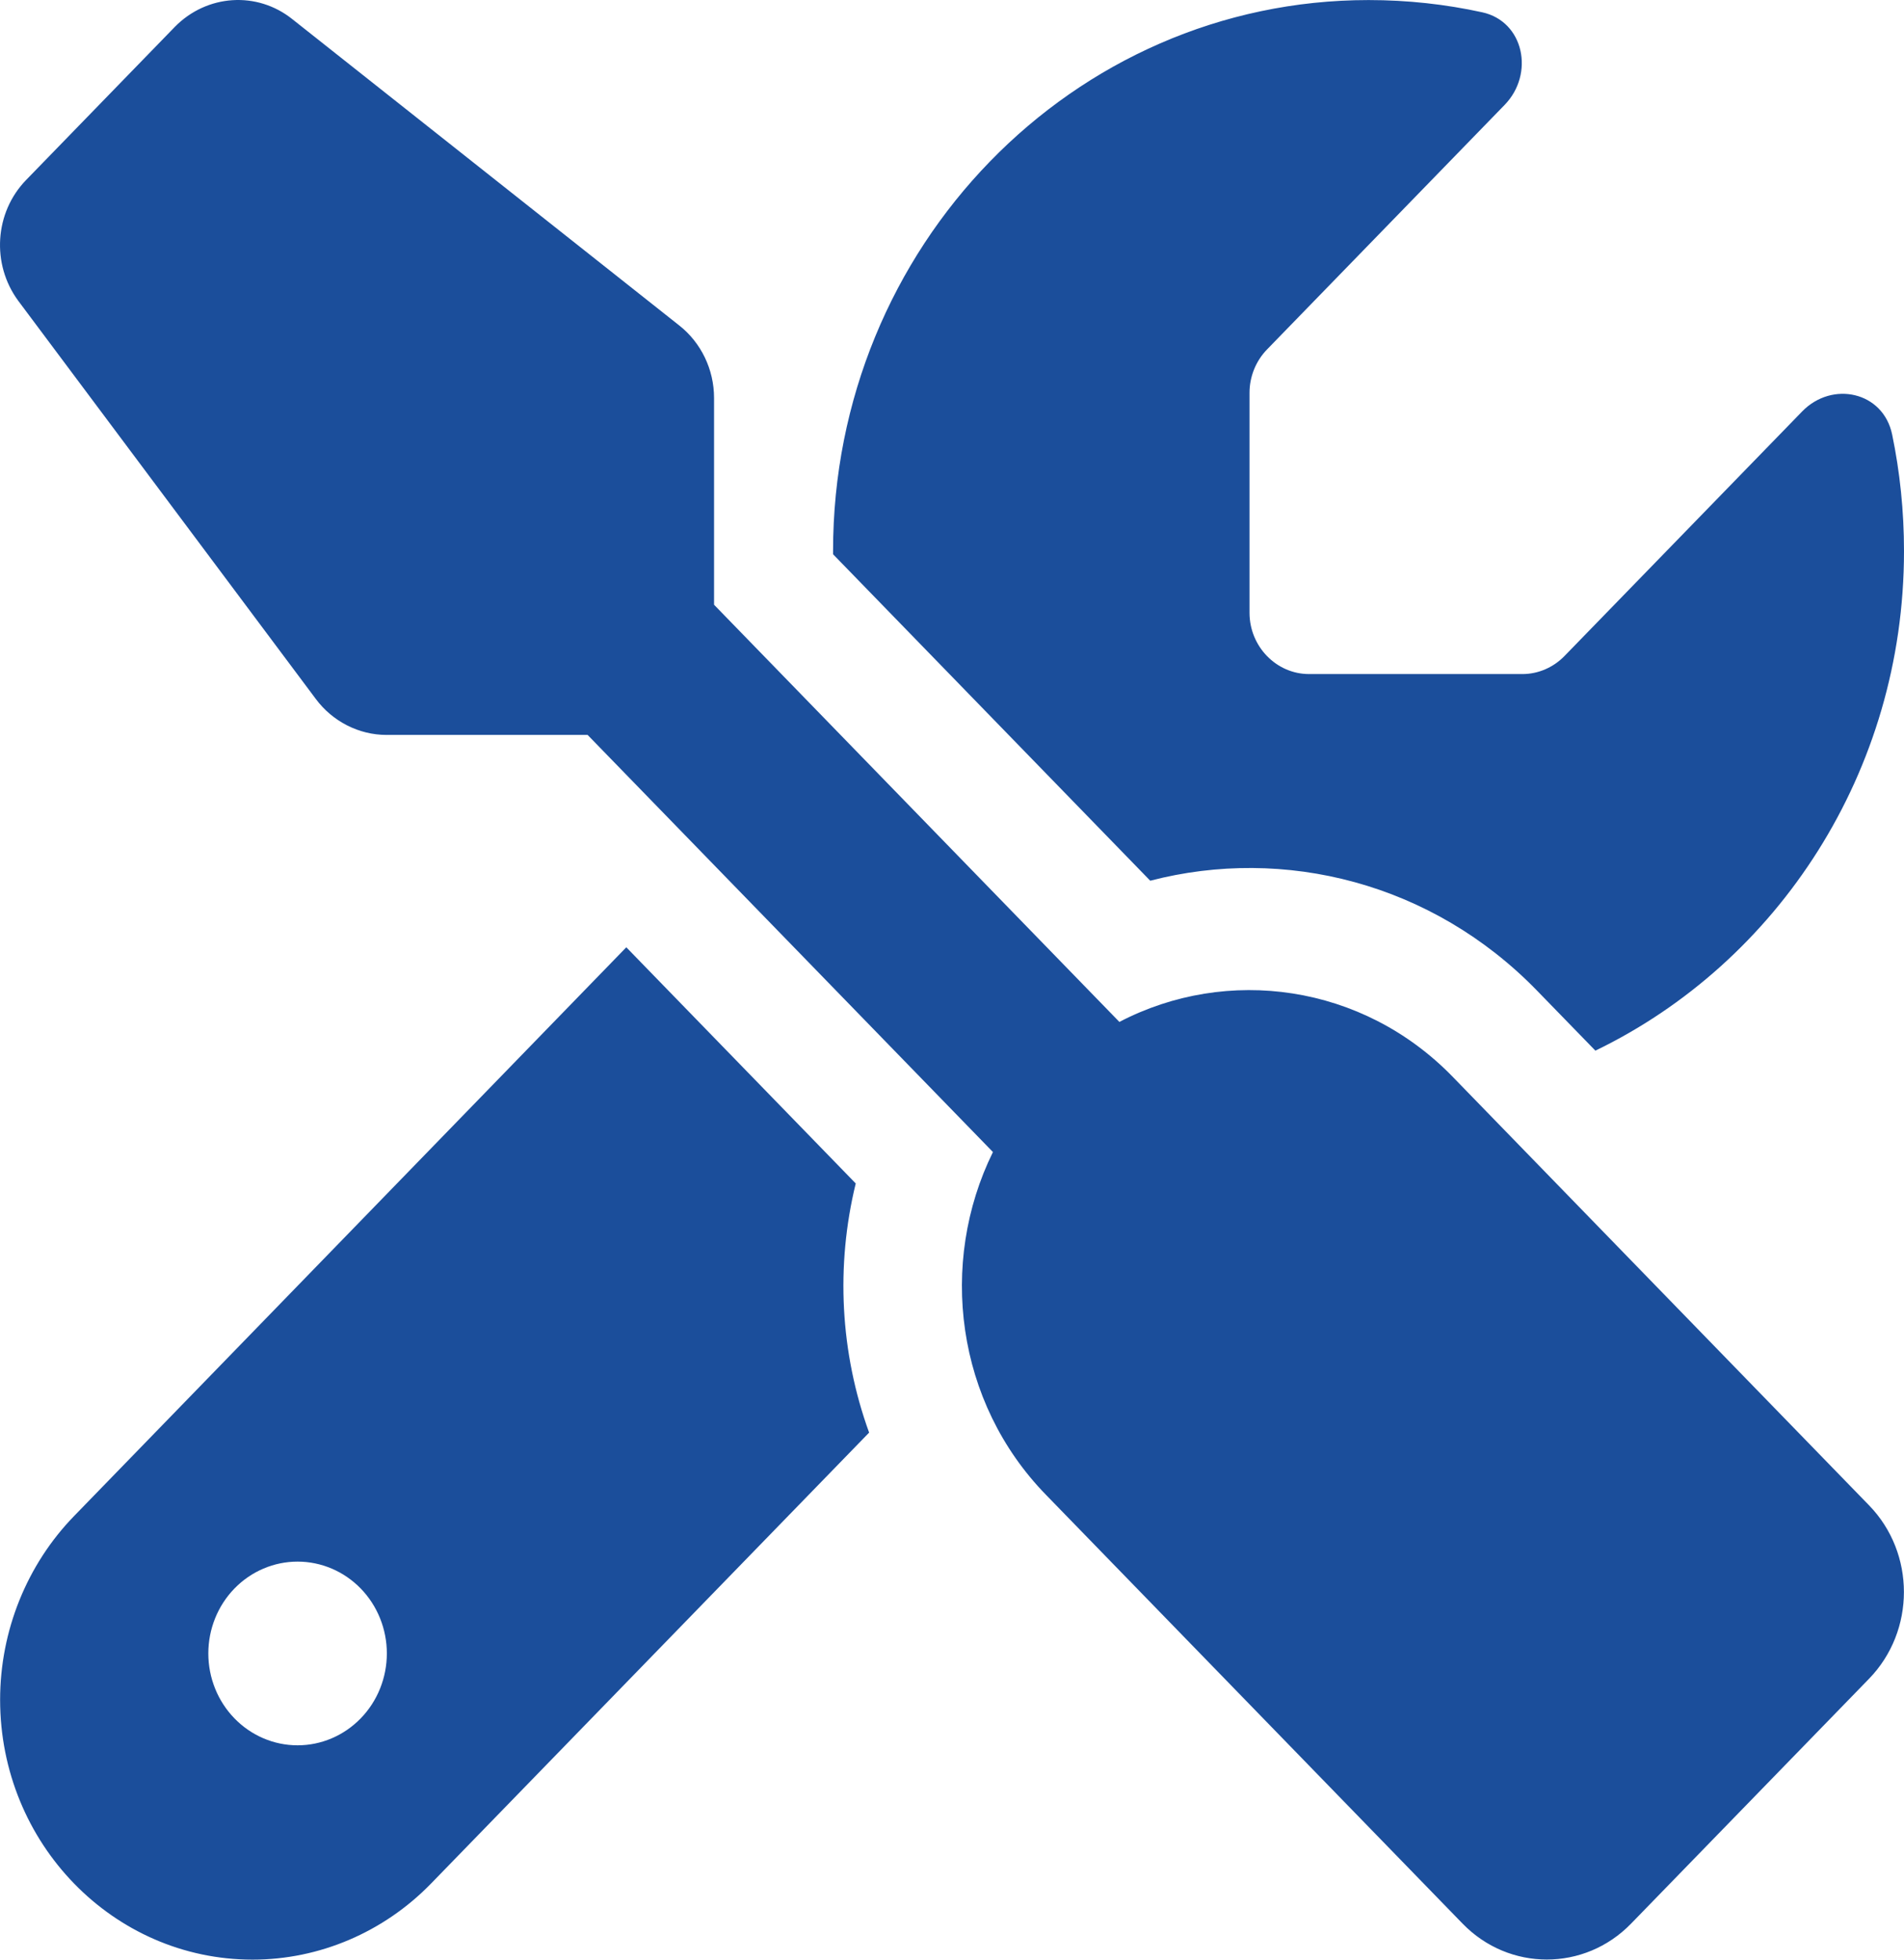 <?xml version="1.0" encoding="UTF-8"?>
<svg xmlns="http://www.w3.org/2000/svg" width="34" height="35" viewBox="0 0 34 35" fill="none">
  <path id="Vector" d="M5.221 0.343C4.59 -0.163 3.694 -0.102 3.123 0.479L0.467 3.214C-0.098 3.795 -0.157 4.718 0.327 5.374L5.639 12.483C5.938 12.886 6.41 13.126 6.901 13.126H10.493L17.731 20.576C16.755 22.559 17.067 25.047 18.681 26.701L26.118 34.357C26.948 35.212 28.296 35.212 29.126 34.357L33.376 29.983C34.206 29.128 34.206 27.74 33.376 26.886L25.939 19.23C24.332 17.576 21.915 17.247 19.989 18.252L12.751 10.801V7.11C12.751 6.597 12.519 6.119 12.127 5.811L5.221 0.343ZM1.323 27.077C0.48 27.945 0.002 29.128 0.002 30.358C0.002 32.922 2.021 35 4.511 35C5.706 35 6.855 34.508 7.698 33.64L15.52 25.587C15.002 24.159 14.922 22.607 15.281 21.137L11.184 16.919L1.323 27.077ZM34 9.844C34 9.127 33.927 8.429 33.788 7.759C33.628 6.994 32.718 6.796 32.181 7.349L27.937 11.717C27.738 11.922 27.466 12.039 27.187 12.039H23.376C22.791 12.039 22.313 11.546 22.313 10.945V7.014C22.313 6.727 22.426 6.447 22.625 6.242L26.868 1.874C27.406 1.32 27.214 0.384 26.47 0.22C25.813 0.076 25.135 0.001 24.438 0.001C19.159 0.001 14.876 4.41 14.876 9.844V9.899L20.54 15.73C22.931 15.108 25.573 15.764 27.446 17.692L28.489 18.765C31.742 17.193 34 13.789 34 9.844ZM3.72 29.531C3.72 29.096 3.888 28.679 4.187 28.371C4.486 28.064 4.891 27.891 5.314 27.891C5.737 27.891 6.142 28.064 6.441 28.371C6.74 28.679 6.908 29.096 6.908 29.531C6.908 29.966 6.74 30.384 6.441 30.691C6.142 30.999 5.737 31.172 5.314 31.172C4.891 31.172 4.486 30.999 4.187 30.691C3.888 30.384 3.72 29.966 3.72 29.531Z" fill="#1B4E9B"></path>
</svg>
